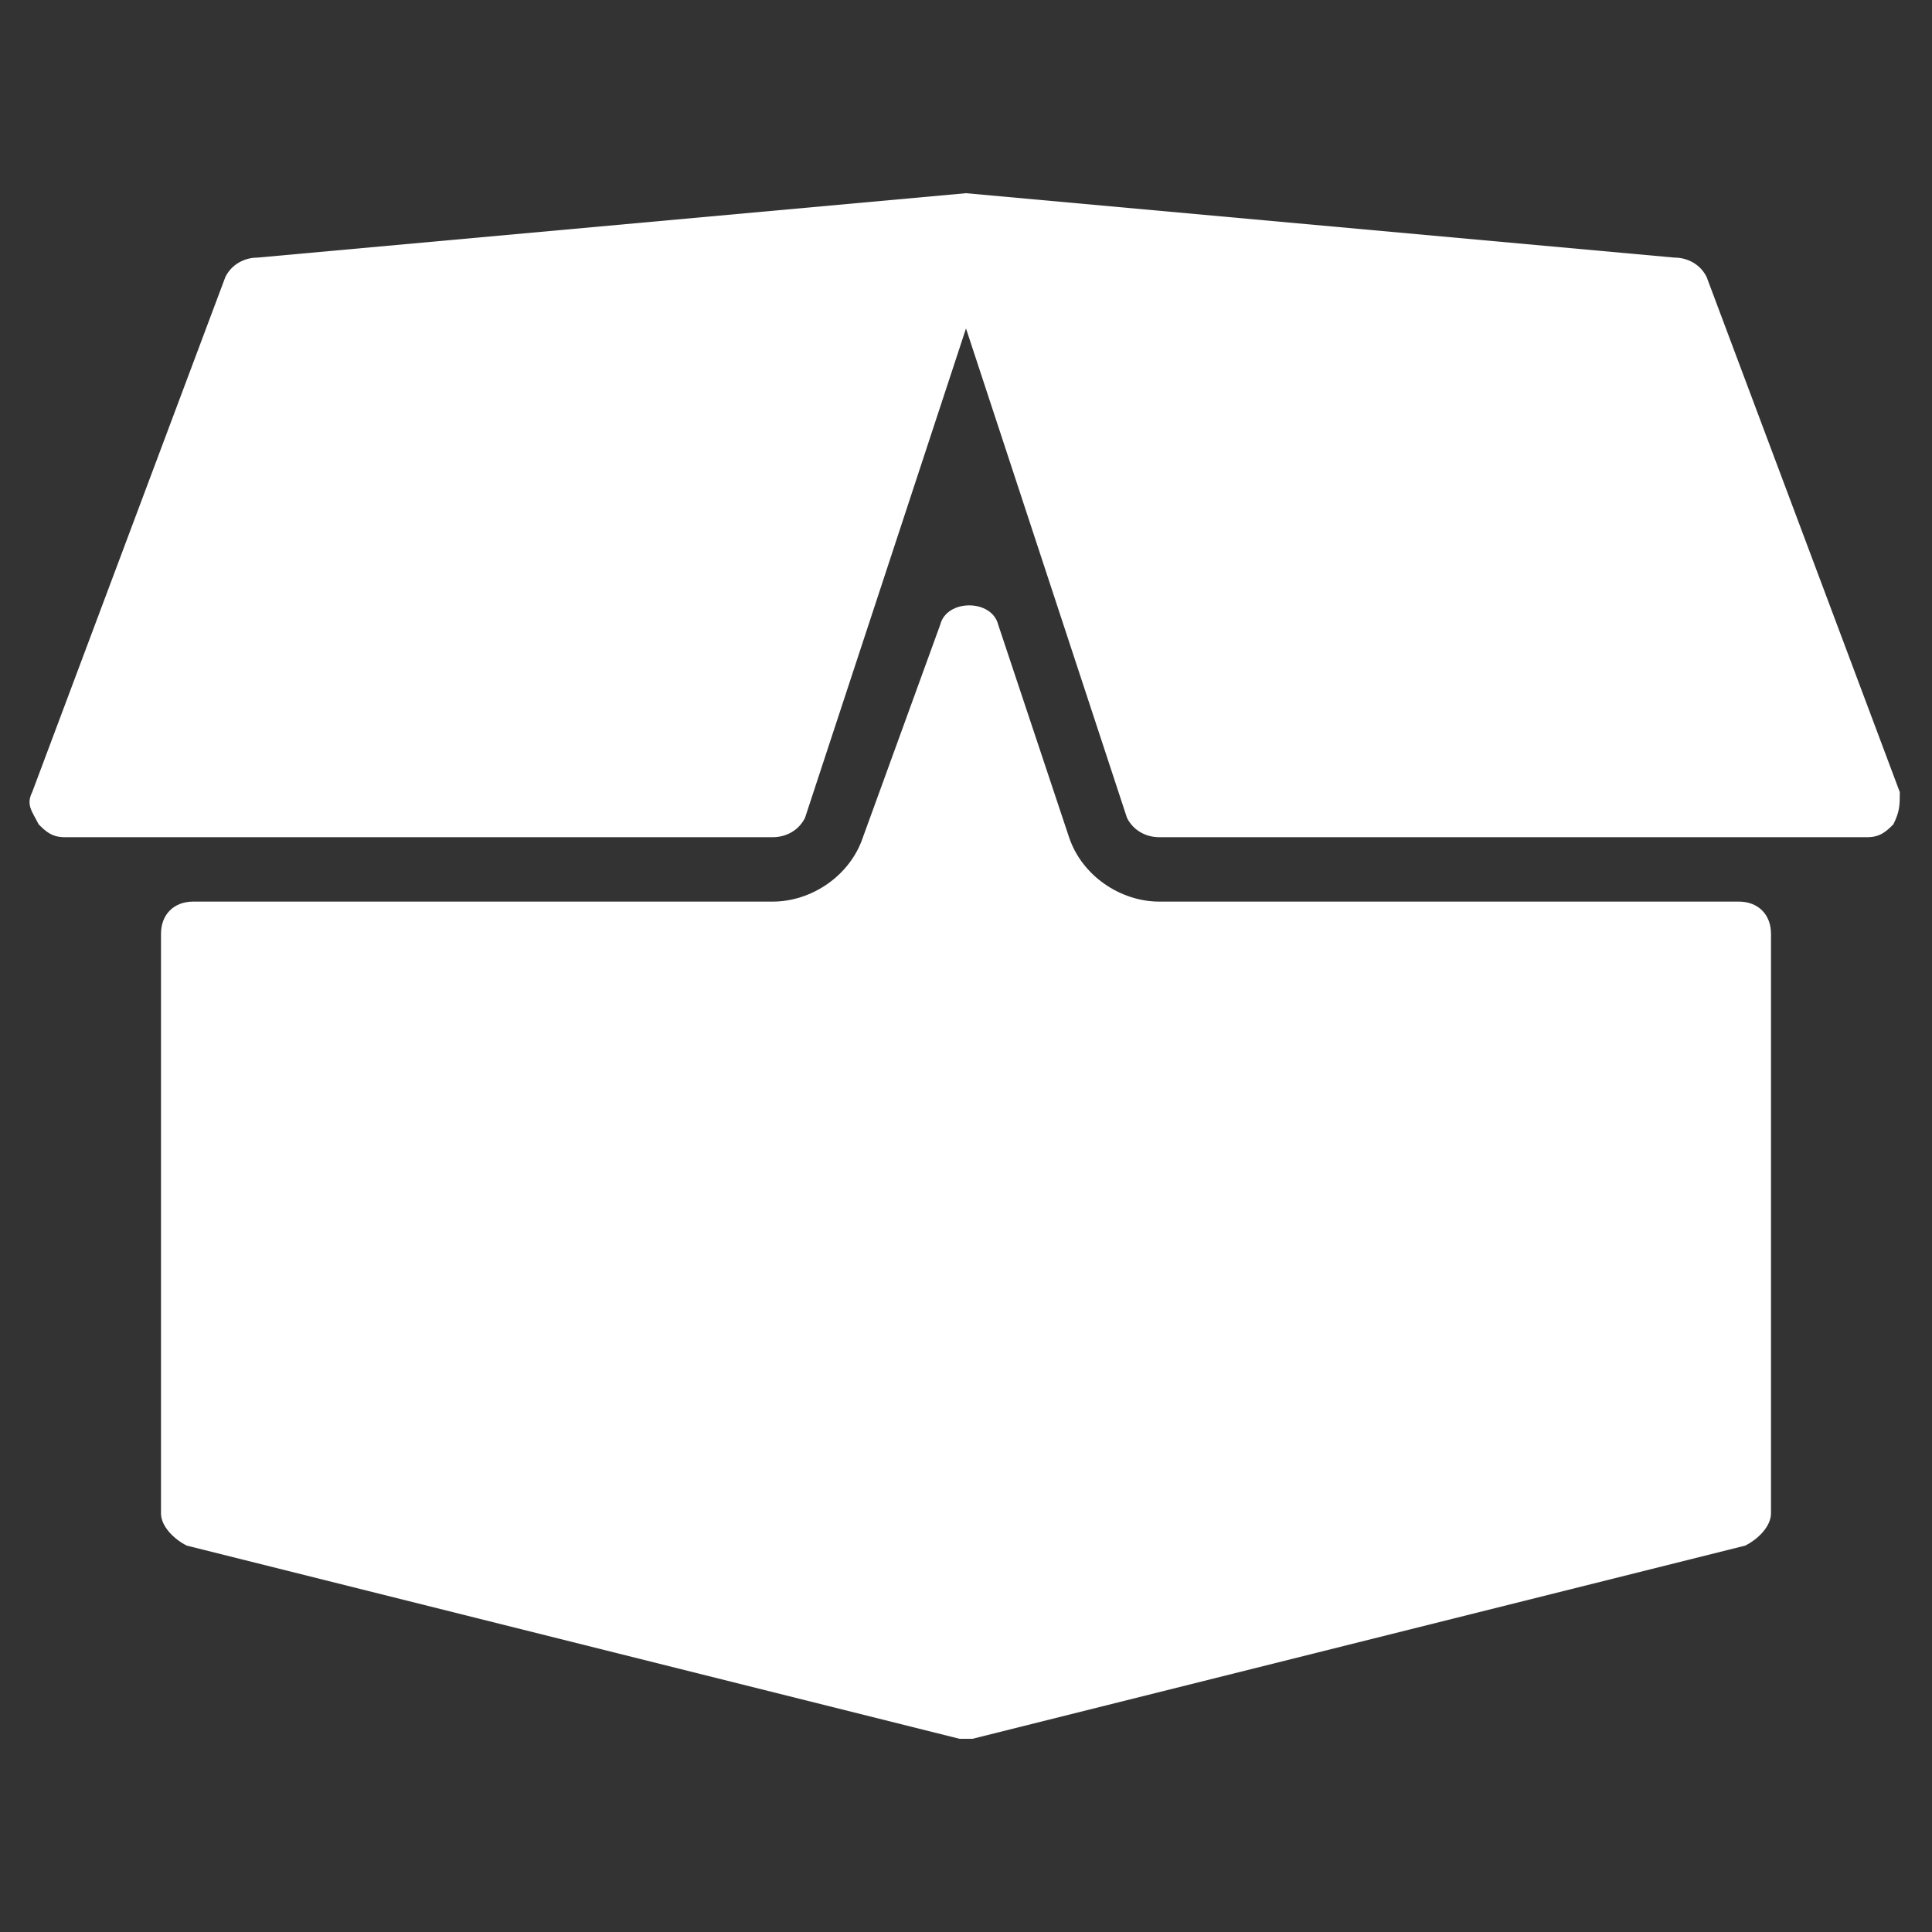 <?xml version="1.0" encoding="utf-8"?>
<!-- Generator: Adobe Illustrator 21.0.0, SVG Export Plug-In . SVG Version: 6.00 Build 0)  -->
<svg version="1.1" id="Layer_1" xmlns="http://www.w3.org/2000/svg" xmlns:xlink="http://www.w3.org/1999/xlink" x="0px" y="0px"
	 viewBox="0 0 30 30" style="enable-background:new 0 0 30 30;" xml:space="preserve">
<rect x="0" y="0" width="30" height="30" fill="#333333" stroke="none"/>
<style type="text/css">
	.st0{fill:#FFFFFF;}
</style>
<g>
	<g>
		<path class="st0" d="M27,14h-9c-0.6,0-1.2-0.4-1.4-1l-1.1-3.3c-0.1-0.4-0.8-0.4-0.9,0L13.4,13c-0.2,0.6-0.8,1-1.4,1H3
			c-0.3,0-0.5,0.2-0.5,0.5v9c0,0.2,0.2,0.4,0.4,0.5l12,3c0,0,0.1,0,0.1,0c0,0,0.1,0,0.1,0l12-3c0.2-0.1,0.4-0.3,0.4-0.5v-9
			C27.5,14.2,27.3,14,27,14z M29.5,12.3l-3-8C26.4,4.1,26.2,4,26,4L15,3C15,3,15,3,15,3L4,4C3.8,4,3.6,4.1,3.5,4.3l-3,8
			c-0.1,0.2,0,0.3,0.1,0.5C0.7,12.9,0.8,13,1,13h11c0.2,0,0.4-0.1,0.5-0.3L15,5.1l2.5,7.6c0.1,0.2,0.3,0.3,0.5,0.3h11
			c0.2,0,0.3-0.1,0.4-0.2C29.5,12.6,29.5,12.5,29.5,12.3z"/>
	</g>
</g>
</svg>
